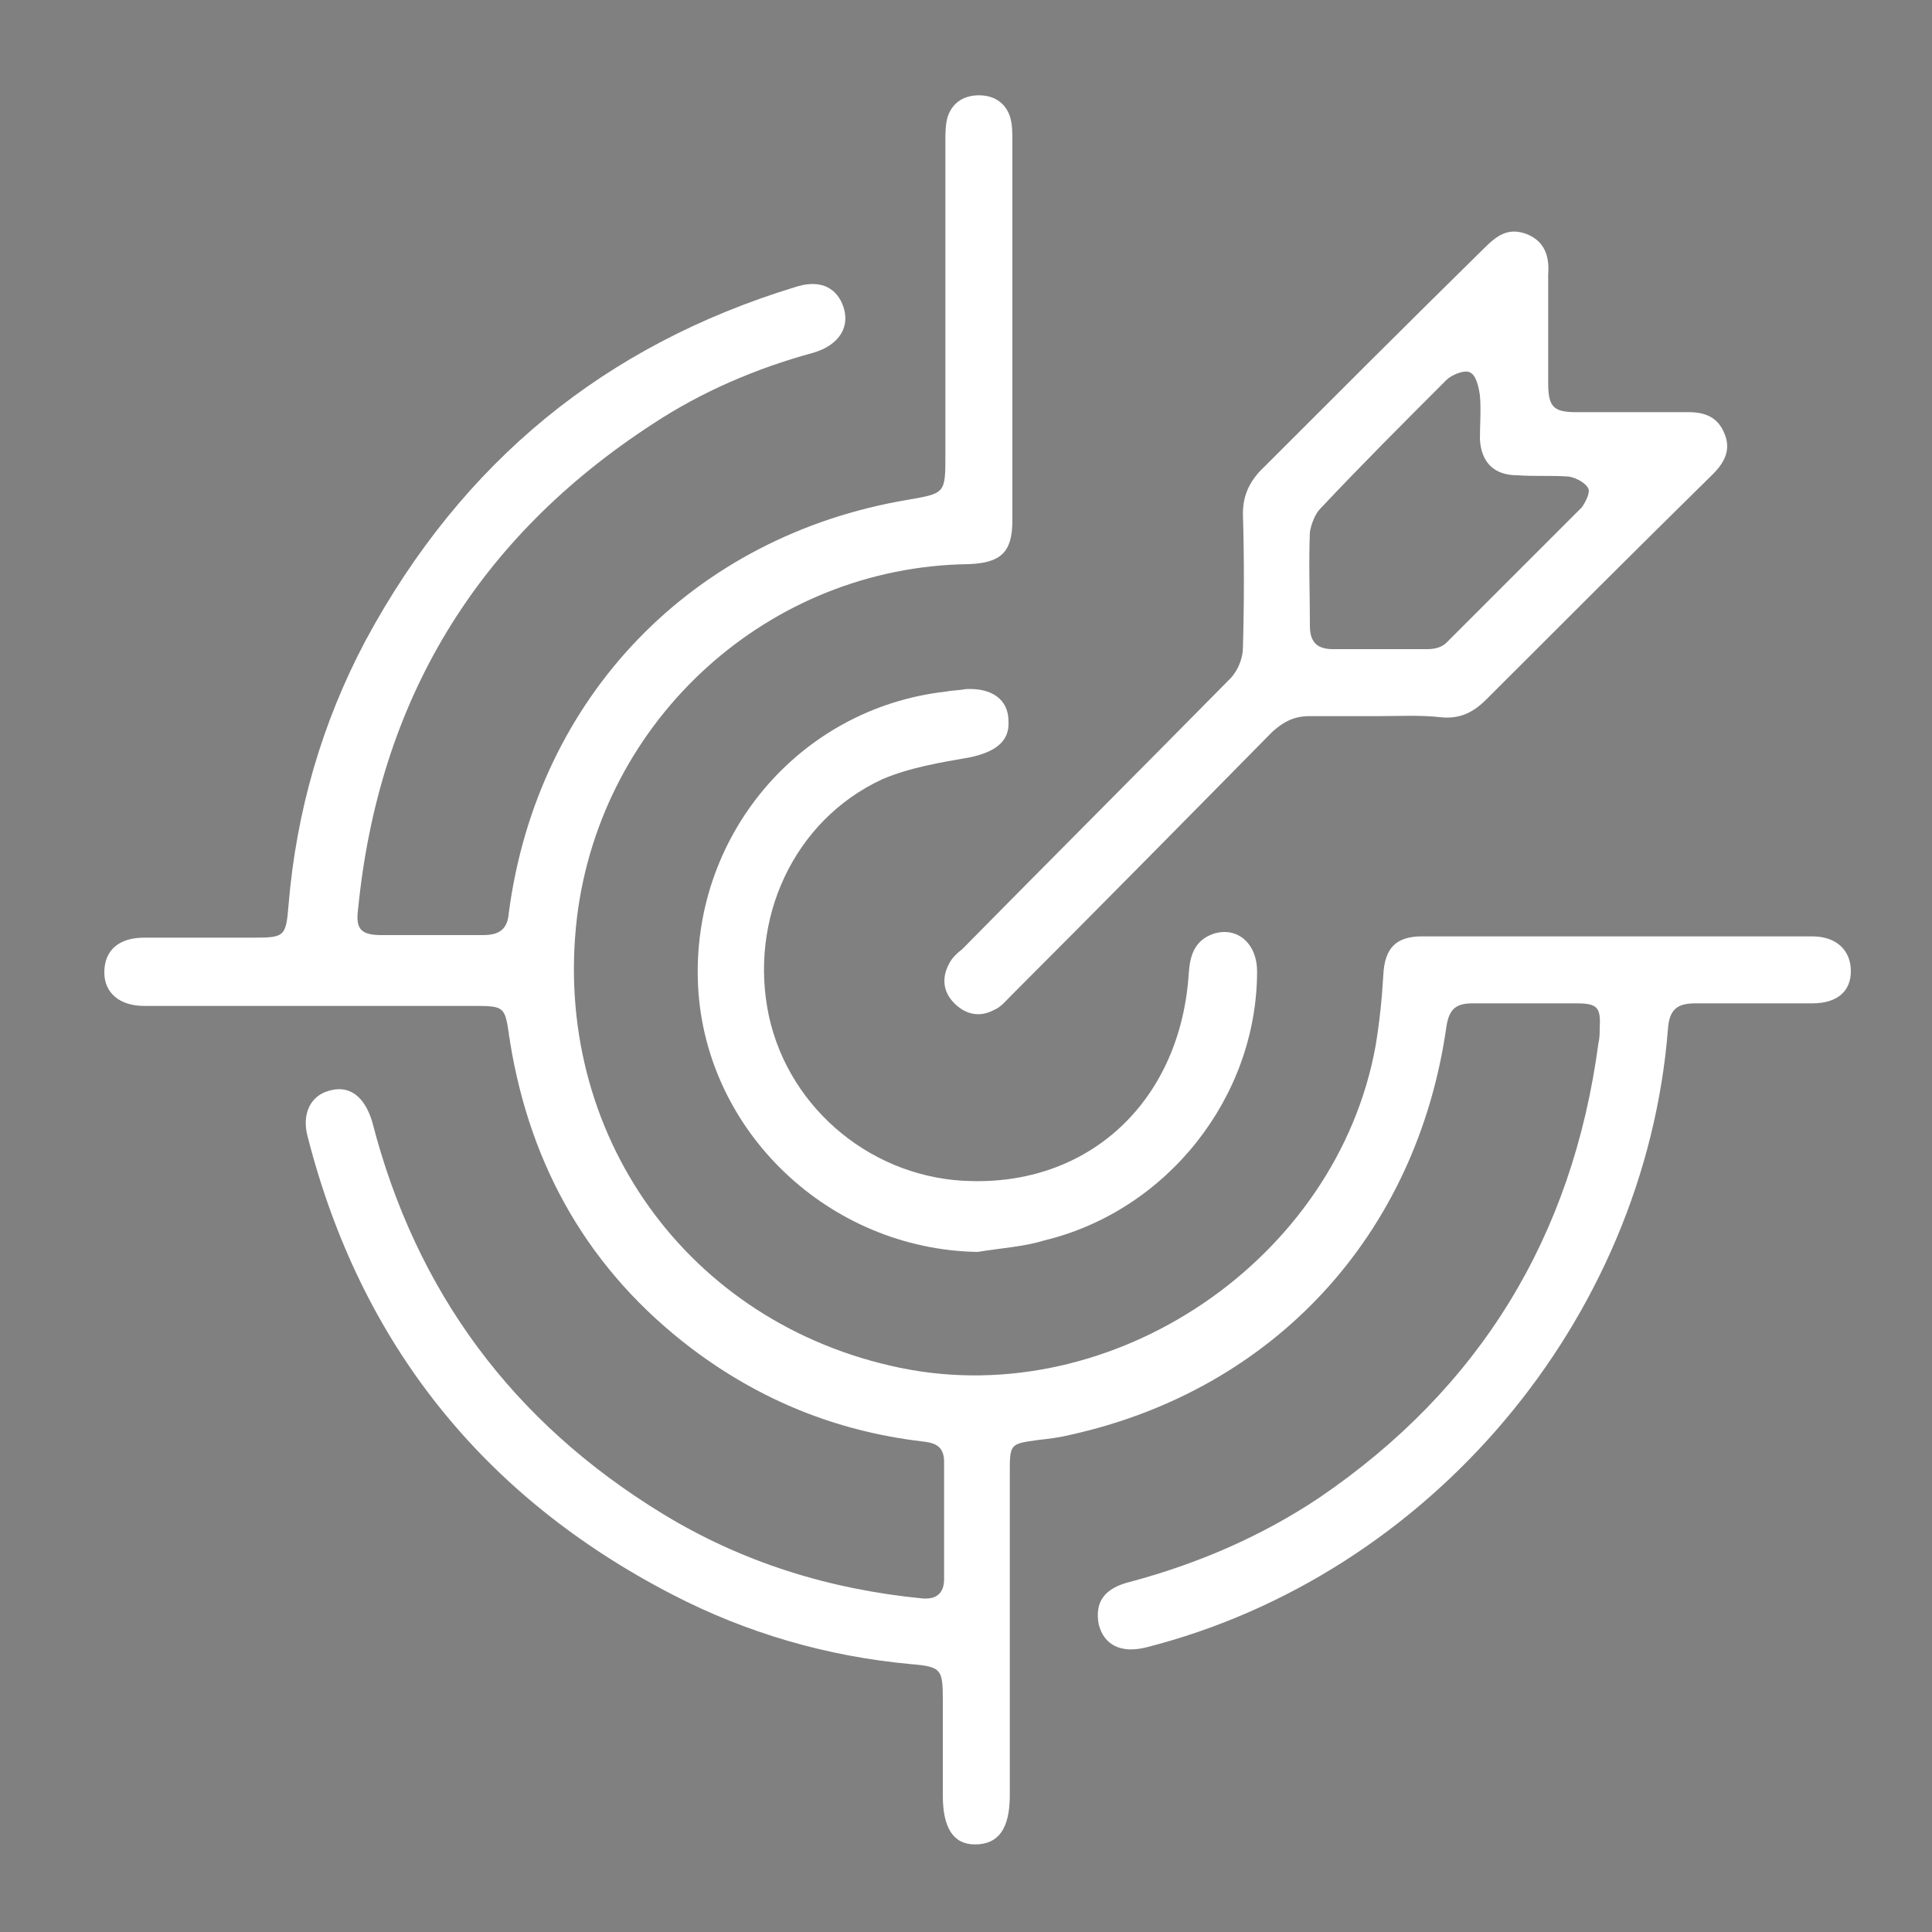 <?xml version="1.0" encoding="utf-8"?>
<!-- Generator: Adobe Illustrator 27.9.0, SVG Export Plug-In . SVG Version: 6.00 Build 0)  -->
<svg version="1.1" id="Layer_1" xmlns="http://www.w3.org/2000/svg" xmlns:xlink="http://www.w3.org/1999/xlink" x="0px" y="0px"
	 viewBox="0 0 150 150" style="enable-background:new 0 0 150 150;" xml:space="preserve">
<rect x="0" y="0" width="150" height="150" fill="#808080" stroke="none"/>
<style type="text/css">
	.st0{fill:#FFFFFF;}
	.st1{fill:#2D2B72;}
</style>
<path class="st0" d="M524.9,11.4c5.1-5.1,5.1-13.5,0-18.6s-13.5-5.1-18.6,0L463,36.2L419.6-7.2c-5.1-5.1-13.5-5.1-18.6,0
	s-5.1,13.5,0,18.6l43.4,43.3L401,98.1c-5.1,5.1-5.1,13.5,0,18.6s13.5,5.1,18.6,0l43.3-43.4l43.4,43.3c5.1,5.1,13.5,5.1,18.6,0
	s5.1-13.5,0-18.6l-43.4-43.3L524.9,11.4z"/>
<path class="st1" d="M-149-169.5c0,4.7-3.9,8.4-8.3,8.4h-8.3l0.2,41.7c0,0.7-0.1,1.4-0.1,2.1v4.2c0,5.8-4.7,10.4-10.4,10.4h-4.2
	c-0.3,0-0.6,0-0.9,0c-0.4,0-0.7,0-1.1,0h-8.5h-6.3c-5.8,0-10.4-4.7-10.4-10.4v-6.3v-16.7c0-4.6-3.7-8.3-8.3-8.3h-16.7
	c-4.6,0-8.3,3.7-8.3,8.3v16.7v6.3c0,5.8-4.7,10.4-10.4,10.4h-6.3h-8.3c-0.4,0-0.8,0-1.2-0.1c-0.3,0-0.6,0.1-0.9,0.1h-4.2
	c-5.8,0-10.4-4.7-10.4-10.4v-29.2c0-0.2,0-0.5,0-0.7v-18.2h-8.4c-4.7,0-8.3-3.6-8.3-8.4c0-2.3,0.8-4.4,2.6-6.3l66.8-58.2
	c1.8-1.8,3.9-2.1,5.7-2.1c1.8,0,3.9,0.5,5.5,1.8l66.5,58.5C-149.8-174-148.8-171.9-149-169.5z"/>
<path class="st1" d="M239-63c39.2,0,71-31.8,71-71s-31.8-71-71-71s-71,31.8-71,71S199.8-63,239-63z M227.9-111.8h6.7v-17.8h-6.7
	c-3.7,0-6.7-3-6.7-6.7c0-3.7,3-6.7,6.7-6.7h13.3c3.7,0,6.7,3,6.7,6.7v24.4h2.2c3.7,0,6.7,3,6.7,6.7s-3,6.7-6.7,6.7h-22.2
	c-3.7,0-6.7-3-6.7-6.7S224.2-111.8,227.9-111.8z M239-169.5c4.9,0,8.9,4,8.9,8.9c0,4.9-4,8.9-8.9,8.9s-8.9-4-8.9-8.9
	C230.1-165.5,234.1-169.5,239-169.5z"/>
<g>
	<path class="st1" d="M270.5-10.4c0.1-2.7,0.1-5.2,0.4-7.7c1.1-7.1,7.2-12.5,14.4-12.5c10.4-0.1,20.9-0.1,31.3,0
		c8.1,0.1,14.5,6.7,14.7,14.8c0,1.7,0,3.5,0,5.4c0.7,0,1.2,0,1.8,0c7.6,0,15.2,0,22.8,0c9.4,0,15.9,6.5,15.9,15.9
		c0,26.5,0,53,0,79.5c0,9.4-6.5,15.9-15.9,15.9c-36.6,0-73.3,0-109.9,0c-9.4,0-15.9-6.5-15.9-15.9c0-26.5,0-53,0-79.5
		c0-9.4,6.5-15.9,15.9-15.9c7.6,0,15.2,0,22.8,0C269.3-10.4,269.9-10.4,270.5-10.4z M240.3,9c-0.1,0.6-0.1,0.8-0.1,1
		c0,25.2,0,50.4,0,75.6c0,3.1,2.2,5.2,5.5,5.2c36.8,0,73.6,0,110.4,0c3.5,0,5.5-2.1,5.5-5.5c0-24.9,0-49.9,0-74.8
		c0-0.4-0.1-0.7-0.1-1.4c-0.5,0.7-0.8,1.2-1.1,1.7c-3.8,5.7-7.7,11.5-11.5,17.2c-3.2,4.7-7.6,7.1-13.3,7.1c-4.6,0-9.2,0-13.8,0
		c-1.1,0-1.6,0.2-2.1,1.3c-2.3,4.8-6,8-11.3,8.6c-4,0.5-8.1,0.3-12.2,0.3c-6.5-0.1-11.2-3.1-14.1-9c-0.5-0.9-1-1.2-1.9-1.1
		c-4.3,0-8.5-0.1-12.8,0c-6.6,0.2-11.5-2.5-15.1-8.1C248.5,21.1,244.5,15.3,240.3,9z M246.5-0.2c0.2,0.4,0.3,0.6,0.4,0.8
		c4.9,7.4,9.8,14.7,14.7,22.1c1.1,1.6,2.6,2.4,4.6,2.4c4.6,0,9.3,0,13.9,0c1.1,0,1.6-0.2,2.1-1.3c2.3-4.8,6-8,11.3-8.6
		c4-0.5,8.1-0.3,12.2-0.3c6.5,0,11.2,3.1,14.1,9c0.4,0.9,0.9,1.2,1.9,1.2c4.5,0,9-0.1,13.4,0c2.5,0.1,4.3-0.9,5.7-3
		c4.6-7,9.2-13.9,13.8-20.8c0.3-0.4,0.5-0.9,0.9-1.4C319.1-0.2,282.9-0.2,246.5-0.2z M321.2-10.5c0-1.8,0-3.4,0-5
		c-0.1-2.9-2.2-5-5-5c-1.4,0-2.8,0-4.3,0c-8.6,0-17.2,0-25.8,0c-2.8,0-5,1.7-5.3,4.2c-0.2,1.9,0,3.9,0,5.8
		C294.3-10.5,307.6-10.5,321.2-10.5z M300.9,35.1c1.7,0,3.5,0,5.2,0c2.8-0.1,5-2.3,5-5.1c0-2.7-2.2-5-5.1-5c-3.4-0.1-6.7,0-10.1,0
		c-2.8,0-5,2.3-5.1,5c0,2.8,2.2,5,5.1,5.1C297.6,35.2,299.3,35.1,300.9,35.1z"/>
</g>
<g>
	<path class="st1" d="M452.5,207c0,9.5,0,19,0,28.5c0,1.2,0.4,1.7,1.4,2.2c3.9,1.5,6,4.5,6,8.6c0,4.1-2.2,7.1-6,8.6
		c-18.3,7.6-36.6,15.1-55,22.6c-5.8,2.4-11.8,2.4-17.7,0c-21.4-8.8-42.8-17.6-64.2-26.5c-7.2-3-9.4-11.1-4.5-16.7
		c1.1-1.2,2.6-2.2,4.1-3c1-0.5,1.3-1,1.3-2.1c0-17.6,0-35.3,0-52.9c0-3,0.2-3.3,3.1-4.1c16.8-5,33.5-10.1,50.3-15
		c1.3-0.4,2.8-0.4,4.1-0.1c24.2,5.8,48.4,11.7,72.7,17.5c4.8,1.1,4.4,1.6,4.4,5.6C452.5,189,452.5,198,452.5,207z M317.5,236.8
		c-1.6,1.1-2.5,2.8-2.2,5c0.3,2.4,1.9,3.7,4,4.6c20.9,8.6,41.8,17.1,62.7,25.8c5.4,2.3,10.7,2.4,16.1,0.1c14.5-6,29-12,43.5-17.9
		c3.5-1.4,7-2.8,10.5-4.3c3-1.3,3.5-5,0.9-6.8c-0.3-0.2-1-0.4-1.3-0.2c-3.7,1.8-7.3,3.8-11,5.6c-0.8,0.4-2,0.5-2.8,0.1
		c-8.7-3.5-17.3-7.2-26-10.8c-0.5-0.2-1.1-0.4-1.8-0.7c0,0.8,0,1.4,0,2c0,5.8,0,11.7,0,17.5c0,4.6-3.4,8-8,8c-8.7,0-17.5,0-26.2,0
		c-4.5,0-7.9-3.5-7.9-8c0-8.2,0-16.4,0-24.6c0-1.9,0.6-3.5,1.9-4.7c1.7-1.6,3.4-3.2,5.2-4.8c0,0-0.2-0.1-0.4-0.2
		c-3.7-1.6-7.5-3.1-11.3-4.6c-0.5-0.2-1.3-0.1-1.9,0.1c-2.8,1.1-5.6,2.2-8.4,3.3c-0.9,0.3-1.1,0.8-1.1,1.7c0.1,3-0.1,6,0.1,9.1
		c0.1,2.1-0.7,3.2-2.6,4c-5.8,2.4-11.5,5-17.3,7.3c-0.8,0.3-2,0.2-2.8-0.2c-3.1-1.4-6.1-3-9.1-4.6
		C319.5,238.1,318.7,237.5,317.5,236.8z M436.7,187.7c-20.2-4.9-40.4-9.7-60.5-14.5c-0.1,0.3-0.1,0.4-0.1,0.5c0,6.4,0,12.8,0,19.1
		c0,2.2-0.6,2.9-2.7,3.4c-2.6,0.6-5.2,1.2-7.8,1.8c0,4.8,0,9.4,0,14c0,0.4,0.6,1.1,1.1,1.3c4,1.7,8.1,3.1,12,5
		c6.7,3.4,13.6,4.9,21.1,4.3c3.9-0.3,9.1,3.7,10.3,7.5c0.3,1,0.8,1.5,1.7,1.9c7.8,3.2,15.6,6.4,23.4,9.7c0.5,0.2,1,0.4,1.6,0.6
		C436.7,224,436.7,205.9,436.7,187.7z M370.7,173.5c-0.4,0.1-0.8,0.1-1.1,0.2c-11.5,3.7-23.1,7.4-34.7,11.1c-1.1,0.4-1.2,1-1.2,1.9
		c0,16.2,0,32.4,0,48.6c0,0.5,0,0.9,0.1,1.6c4-1.7,7.8-3.4,11.6-4.9c1.1-0.5,1.5-1,1.5-2.3c-0.1-10.1,0-20.2,0-30.3
		c0-2.1,0.6-2.8,2.6-3.3c1.9-0.4,3.7-0.9,5.6-1.3c5.1-1.1,10.3-2.3,15.4-3.4C370.7,185.4,370.7,179.5,370.7,173.5z M373.4,238.4
		c0,6,0,11.9,0,17.8c0,2.4,0.9,3.3,3.3,3.3c8.4,0,16.7,0,25.1,0c2.4,0,3.3-0.9,3.3-3.4c0-5.4,0-10.8,0-16.2c0-0.5-0.1-1-0.1-1.5
		C394.4,238.4,384,238.4,373.4,238.4z M326.4,176.1c1.7,1.3,3.1,2.5,4.7,3.5c0.5,0.4,1.5,0.5,2.1,0.3c13-4.1,26-8.3,39-12.5
		c0.7-0.2,1.5-0.3,2.2-0.1c3.3,0.7,6.5,1.6,9.7,2.4c17.8,4.3,35.6,8.6,53.5,12.8c0.5,0.1,1.2,0.2,1.6,0c1.5-1,2.9-2.2,4.6-3.4
		c-0.5-0.2-0.7-0.3-0.9-0.3c-22.7-5.5-45.4-11-68.2-16.4c-0.8-0.2-1.8-0.1-2.5,0.1c-11.4,3.4-22.7,6.8-34.1,10.2
		C334.3,173.7,330.4,174.8,326.4,176.1z M442,242c1.5-0.7,2.7-1.4,3.9-1.9c1.1-0.4,1.4-1.1,1.4-2.2c0-17.7,0-35.5,0-53.2
		c0-0.5-0.1-0.9-0.1-1.6c-1.2,0.9-2.2,1.8-3.4,2.5c-1.5,0.9-1.9,2.1-1.9,3.8c0.1,16.9,0,33.7,0,50.6C442,240.5,442,241.1,442,242z
		 M323.2,180.3c0,2.7,0,5.1,0,7.5c0,14.9,0,29.9,0,44.8c0,0.6,0,1.4,0.4,1.6c1.5,0.9,3.1,1.6,4.9,2.5c0-17.4,0-34.5,0-51.6
		c0-0.4-0.2-1-0.5-1.3C326.5,182.7,325,181.7,323.2,180.3z M389,233.1c0.9,0,1.8,0,2.6,0c3.9,0,7.8,0,11.7,0c1.3,0,2.2-0.9,1.5-1.6
		c-1.6-1.6-2.7-3.8-5.6-3.8c-6.1,0.1-12.2,0.2-18.3,0c-2.8-0.1-5,0.6-6.7,2.9c-0.4,0.5-0.6,1.2-0.8,1.8c0.6,0.2,1.2,0.7,1.9,0.7
		C379.9,233.1,384.5,233.1,389,233.1z M360.2,199.2c-2.8,0.6-5.3,1.2-7.8,1.7c0,5,0,10,0,15.1c2.5-1,4.8-1.9,7.1-2.9
		c0.3-0.1,0.7-0.6,0.7-0.9C360.2,207.9,360.2,203.6,360.2,199.2z"/>
	<path class="st1" d="M426.2,212c0,4.2,0,8.4,0,12.5c0,2.8-1.6,3.9-4.2,2.9c-12.8-5.1-25.6-10.2-38.4-15.3c-1.6-0.6-2.3-1.6-2.3-3.4
		c0-6.6,0-13.2,0-19.8c0-2.6,1.4-3.7,3.9-3c12.7,3.4,25.3,6.7,38,10.1c2.4,0.7,2.9,1.3,2.9,3.8C426.2,203.9,426.2,207.9,426.2,212z
		 M386.6,191.7c0,5,0,9.8,0,14.5c0,1.1,0.3,1.5,1.3,1.9c7.5,2.9,15,6,22.5,9c3.5,1.4,6.9,2.8,10.5,4.2c0-6.9,0-13.7,0-20.5
		C409.4,197.8,398.1,194.7,386.6,191.7z"/>
	<path class="st1" d="M386.6,180.3c0,1.4-1.2,2.6-2.6,2.6c-1.4,0-2.6-1.2-2.6-2.6c0-1.4,1.2-2.6,2.6-2.6
		C385.4,177.7,386.6,178.9,386.6,180.3z"/>
	<path class="st1" d="M397.1,182.9c0,1.4-1.1,2.6-2.6,2.7c-1.4,0-2.6-1.1-2.7-2.6c0-1.4,1.1-2.6,2.6-2.7
		C395.8,180.3,397.1,181.5,397.1,182.9z"/>
	<path class="st1" d="M402.4,185.5c0.1-1.4,1.3-2.6,2.7-2.5c1.4,0.1,2.6,1.3,2.5,2.7c-0.1,1.4-1.3,2.6-2.7,2.5
		C403.5,188.1,402.4,186.9,402.4,185.5z"/>
	<path class="st1" d="M415.5,190.9c-1.4,0-2.6-1.3-2.5-2.7c0-1.4,1.3-2.6,2.7-2.5c1.4,0,2.6,1.3,2.5,2.7
		C418.2,189.7,416.9,190.9,415.5,190.9z"/>
	<path class="st1" d="M426.2,193.5c-1.4,0-2.6-1.2-2.6-2.6c0-1.4,1.2-2.6,2.6-2.6c1.4,0,2.6,1.2,2.6,2.6
		C428.8,192.3,427.6,193.5,426.2,193.5z"/>
</g>
<g>
	<path class="st1" d="M507.7-140.1c-0.8,2.4-1.9,4.7-3.9,6.5c-2.5,2.3-5.4,3.5-8.8,3.5c-0.7,0-1.4,0-2.3,0c0,0.6,0,1.1,0,1.6
		c0,13.6,0,27.2,0,40.8c0,7.5-4.7,13.5-11.9,15.1c-1.2,0.3-2.6,0.4-3.9,0.4c-7.2,0-14.5,0-21.7,0c-3.1,0-4.8-1.7-4.8-4.8
		c0-10.7-0.1-21.3,0-32c0.1-4.6-3.1-8.1-8.1-8c-3.9,0.1-7.8,0-11.7,0c-4.8,0-7.7,2.8-7.7,7.7c0,10.6,0,21.2,0,31.8
		c0,3.6-1.5,5.2-5.2,5.2c-7,0-14.1,0-21.1,0c-9.3,0-15.9-6.6-15.9-15.9c0-13.4,0-26.9,0-40.3c0-0.6,0-1.1,0-1.7
		c-1.6-0.1-3.1-0.1-4.6-0.4c-5-1-8.4-3.9-10-8.7c-1.6-4.7-0.6-9,2.6-12.8c0.4-0.5,0.9-0.9,1.3-1.4c18.1-18.1,36.2-36.2,54.3-54.3
		c2.6-2.6,5.2-5.3,8.8-6.4c2.2,0,4.4,0,6.7,0c3.5,1.1,6,3.6,8.5,6.2c17.8,17.9,35.6,35.7,53.5,53.5c2.4,2.4,4.5,4.9,5.5,8.2
		C507.7-144.2,507.7-142.1,507.7-140.1z M458.8-80.3c0.6,0,1.1,0,1.6,0c5.3,0,10.7,0,16,0c5.2,0,7.9-2.7,7.9-8c0-15.1,0-30.2,0-45.3
		c0-3.1,1.7-4.8,4.8-4.8c1.9,0,3.9,0,5.8,0c2.1,0,3.8-1.4,4.4-3.4c0.7-2.3-0.4-4-2-5.5c-18.8-18.8-37.6-37.6-56.4-56.4
		c-3-3-5.4-3-8.4,0c-16.7,16.7-33.5,33.5-50.2,50.2c-2.3,2.3-4.7,4.6-7,7c-1.5,1.5-1.8,3.3-1,5.2c0.8,1.9,2.3,2.8,4.4,2.8
		c1.7,0,3.4,0,5.1,0c3.8,0,5.3,1.5,5.3,5.3c0,15.1,0,30.2,0,45.3c0,4.6,2.9,7.5,7.4,7.5c5.6,0,11.1,0,16.7,0c0.4,0,0.9,0,1.4-0.1
		c0-0.7,0-1.2,0-1.8c0-9.4-0.1-18.8,0.1-28.2c0.1-7.4,6.1-13.9,13.4-14.4c5.7-0.4,11.4-0.1,17.1-0.1c0.4,0,0.8,0.1,1.2,0.2
		c7.3,1.6,12.1,7.6,12.2,15.2c0.1,9.1,0,18.2,0,27.4C458.8-81.6,458.8-81,458.8-80.3z"/>
</g>
<g>
	<path class="st1" d="M516.9,273.2c-2.8,0-5.7,0-8.5,0c-0.3-0.1-0.6-0.2-0.9-0.2c-5.8-0.4-11.4-1.5-16.8-3.5
		c-24.7-9.1-39.7-26.7-45-52.5c-0.5-2.5-0.7-5.1-1.1-7.6c0-2.8,0-5.7,0-8.5c0.1-0.4,0.2-0.8,0.2-1.2c0.5-3.1,0.7-6.2,1.4-9.2
		c8.2-37.5,46-60.8,83.1-51.3c35.1,9,57,43.8,49.9,79.4c-5.4,27.3-27.5,48.8-54.9,53.4C521.9,272.6,519.4,272.9,516.9,273.2z
		 M456,205.1c0,31.4,25.3,56.8,56.6,56.7c31.4,0,56.7-25.4,56.7-56.8c0-31.2-25.4-56.5-56.7-56.5C481.4,148.6,456,173.9,456,205.1z"
		/>
	<path class="st1" d="M518.7,217.5c0,8,0,16,0,24.1c0,4.5-4.2,7.4-8.3,5.8c-2.4-0.9-3.8-3.1-3.8-5.9c0-6.6,0-13.3,0-19.9
		c0-9.4,0-18.8,0-28.2c0-4.4,3.9-7.3,7.9-6c2.6,0.8,4.2,3.1,4.2,6.1C518.7,201.5,518.7,209.5,518.7,217.5z"/>
	<path class="st1" d="M512.6,174.8c-3.4,0-6.1-2.6-6.1-6c0-3.4,2.6-6,6-6.1c3.4,0,6.1,2.6,6.1,6C518.7,172.1,516,174.8,512.6,174.8z
		"/>
</g>
<g>
	<path class="st1" d="M361.7,138.8c-2.4-0.4-4.8-0.7-7.2-1.2c-9-2-17.3-5.9-25.2-10.3c-12.4-6.9-23.5-15.6-33.2-26
		c-11.8-12.7-21.6-26.7-27.7-43.1c-2.2-5.9-3.9-12-4.1-18.5c-0.2-6.5,1.5-12.3,6.1-17c3.7-3.7,7.2-7.7,11.2-11.1
		c6.1-5.3,12.8-5.3,18.6,0.3c6.2,5.8,12.2,12,18,18.2c4.5,4.8,4.4,11.9,0.1,16.8c-3.1,3.5-6.5,6.7-9.7,10c-0.3,0.3-0.6,0.5-1.1,1
		c8.9,16,21.3,28.4,37.4,37.3c2.7-2.7,5.2-5.3,7.8-7.9c2.1-2.1,4.2-4.2,7-5.2c4.7-1.7,9.2-1.1,12.8,2.3c6.5,6.2,12.9,12.6,19.1,19.1
		c4.3,4.6,4.5,11.9,0.3,16.7c-4,4.6-8.3,8.9-12.7,13.2c-3.1,3-7,4.5-11.3,5.1c-0.3,0-0.6,0.2-0.9,0.3
		C365.1,138.8,363.4,138.8,361.7,138.8z M363.6,130.9c4.9,0,8.6-1.4,11.7-4.6c2.9-3.1,5.9-6.1,8.9-9.1c0.4-0.4,0.7-0.8,1.1-1.2
		c2.1-2.6,2.1-5.2-0.2-7.7c-2.4-2.6-4.9-5-7.4-7.5c-3.2-3.2-6.4-6.5-9.7-9.7c-2.4-2.3-5.1-2.4-7.6-0.2c-0.5,0.4-0.9,0.9-1.4,1.3
		c-3.1,3.1-6.2,6.2-9.3,9.3c-2.2,2.2-4.7,2.6-7.4,1.2c-1.9-1-3.8-1.9-5.6-3c-8.2-4.9-15.3-11.1-21.7-18.1
		c-5.7-6.2-10.9-12.7-14.4-20.4c-1.8-4.1-1.5-6.1,1.8-9.2c3.3-3.2,6.6-6.4,9.8-9.8c2.2-2.3,2.1-4.8,0.1-7.3
		c-0.4-0.5-0.8-0.9-1.2-1.3c-5.1-5.1-10.2-10.3-15.3-15.4c-3.3-3.3-6.2-3.3-9.5-0.1c-3.2,3.1-6.4,6.2-9.4,9.4
		c-1.4,1.5-2.7,3.3-3.4,5.3c-1.6,4.2-1.2,8.6-0.3,12.8c1.3,6.6,3.8,12.8,6.8,18.8c5.2,10.6,12.1,20.2,20,29
		c14,15.5,30.5,27.3,50.2,34.6C354.5,129.7,359.3,130.7,363.6,130.9z"/>
	<path class="st1" d="M403.2,62.2C403.2,62.2,403.1,62.2,403.2,62.2c-0.9,2.4-2.3,3.6-4.1,3.4c-2.2-0.1-3.5-1.4-4-4.1
		c-1.8-9.7-5.5-18.7-11.3-26.7c-7.6-10.5-17.3-18.4-29.4-23.2c-4.4-1.7-9.1-2.7-13.6-4c-2.5-0.7-4-2.5-3.5-4.8
		c0.5-2.3,2.6-3.4,5.1-2.9c11,2,21,6.2,30.1,12.7c8.6,6.1,15.6,13.7,21,22.8c4.7,7.8,7.7,16.2,9.4,25.1c0.1,0.3,0.2,0.6,0.3,0.9
		C403.2,61.6,403.2,61.9,403.2,62.2z"/>
	<path class="st1" d="M340.4,24.8c2.2,0.6,4.8,1,7.1,1.9c16.6,6.1,26.7,17.9,30.4,35.2c0.5,2.2-0.8,4.2-2.9,4.7
		c-2,0.5-4.1-0.6-4.8-2.8c-1-3.1-1.6-6.3-2.9-9.2c-5.5-12-14.7-19.3-27.6-21.9c-2.2-0.5-3.5-1.7-3.6-3.6c-0.1-1.9,0.9-3.5,2.7-4.1
		C339.2,25,339.6,25,340.4,24.8z"/>
</g>
<g>
	<path class="st1" d="M-37.8-181.5c0.2-0.7,0.4-1.5,0.6-2.2c1.6-5,6.3-8.4,11.7-8.4c8.5,0,17,0,25.6,0c29.5,0,59,0,88.5,0
		c6.2,0,11,3.5,12.5,9.1c0.3,1.2,0.4,2.4,0.4,3.6c0,24.2,0,48.3,0,72.5c0,7.5-5.3,12.7-12.8,12.7c-37.8,0-75.6,0-113.4,0
		c-6.8,0-11.2-3.5-12.9-10.1c0-0.2-0.1-0.3-0.2-0.5C-37.8-130.4-37.8-155.9-37.8-181.5z M-23.6-183.9c0.4,0.4,0.6,0.7,0.9,1
		c16.9,17,33.9,34,50.8,50.9c2.3,2.3,5,2.3,7.4-0.1c16.9-17,33.9-34,50.8-50.9c0.3-0.3,0.5-0.6,0.8-0.9
		C50.2-183.9,13.4-183.9-23.6-183.9z M-23.7-102.5c37.1,0,73.9,0,110.9,0c-11.8-11.7-23.4-23.2-35-34.7c-0.3,0.3-0.6,0.6-1,0.9
		c-3.4,3.4-6.8,6.8-10.2,10.2c-5.3,5.3-13.3,5.3-18.6,0c-2.1-2-4.1-4.1-6.1-6.2c-1.7-1.7-3.4-3.4-5-5
		C-0.3-125.6-11.9-114.2-23.7-102.5z M-29.6-108.7c11.5-11.4,23.2-23,34.8-34.4c-11.6-11.5-23.3-23.1-34.8-34.5
		C-29.6-154.8-29.6-131.5-29.6-108.7z M93.2-177.7c-11.6,11.5-23.2,23-34.9,34.6C70-131.6,81.6-120,93.2-108.5
		C93.2-131.5,93.2-154.7,93.2-177.7z"/>
</g>
<g>
	<path class="st0" d="M-289.8,53.8c-30.3-1-54-13.8-70.3-39.6c-1-1.6-1-2.9,0-4.5c13.1-21.2,31.9-34.5,56.5-38.4
		c29.2-4.6,54.5,3.9,74.8,25.8c3.6,3.9,6.4,8.6,9.6,13c0.9,1.2,0.8,2.4,0,3.7c-13.1,21.4-31.9,34.4-56.6,38.8
		c-2.1,0.4-4.3,0.7-6.5,0.8C-284.7,53.7-287.3,53.7-289.8,53.8z M-289.7,48.8c7.2-0.1,14.2-0.9,21.1-2.9
		c18.7-5.4,33.3-16.3,43.9-32.6c0.6-0.9,0.8-1.6,0.1-2.5c-2.4-3.1-4.5-6.5-7.1-9.4c-18.3-20.3-41.2-28.7-68.1-25.4
		c-23.6,2.9-41.9,14.9-54.9,34.8c-0.6,0.9-0.6,1.6,0,2.5C-339.3,36.5-317.5,48-289.7,48.8z"/>
	<path class="st0" d="M-292.3-45.4c0-2,0-4,0-6c0-1.7,1.1-2.9,2.6-2.8c1.5,0,2.5,1.2,2.5,2.9c0,4,0,8.1,0,12.1c0,1.8-1,2.8-2.6,2.8
		c-1.5,0-2.5-1.1-2.5-2.8C-292.3-41.3-292.3-43.3-292.3-45.4z"/>
	<path class="st0" d="M-333.5-28.8c-0.3-0.2-1.1-0.5-1.6-1c-2.6-3.3-5.1-6.7-7.6-10.1c-0.9-1.2-0.6-2.7,0.6-3.5
		c1.1-0.8,2.5-0.7,3.4,0.4c2.7,3.4,5.3,6.9,7.8,10.4C-329.7-31-331-28.8-333.5-28.8z"/>
	<path class="st0" d="M-246.1-28.8c-2.3,0-3.7-2.1-2.6-3.7c2.5-3.6,5.2-7.2,8-10.7c0.9-1.1,2.2-1.1,3.3-0.3c1.1,0.8,1.5,2.1,0.7,3.2
		c-2.6,3.6-5.3,7.1-8,10.6C-245.1-29.1-245.8-29-246.1-28.8z"/>
	<path class="st0" d="M-289.9,42.4c-17.1-0.1-30.5-13.8-30.4-30.9c0.1-16.6,14-30.3,30.8-30.1c16.7,0.1,30.4,14,30.3,30.7
		C-259.3,29-273.1,42.6-289.9,42.4z M-289.8,37.4c13.9,0.1,25.4-11.3,25.5-25.2c0.1-14.1-11.2-25.6-25.3-25.7
		c-14-0.1-25.5,11.3-25.6,25.2C-315.3,25.9-304,37.3-289.8,37.4z"/>
	<path class="st0" d="M-289.7,27.2c-8.5,0-15.3-6.7-15.3-15.2c0-8.4,6.8-15.4,15.2-15.4c8.5,0,15.4,6.9,15.3,15.4
		C-274.5,20.3-281.3,27.1-289.7,27.2z M-289.8,22.1c5.7,0,10.2-4.5,10.2-10.2c0-5.6-4.7-10.2-10.3-10.2c-5.6,0.1-10.1,4.6-10.1,10.2
		C-300,17.5-295.4,22.1-289.8,22.1z"/>
</g>
<g>
	<path class="st0" d="M78.6,25.5c0,5,0,9.9,0,14.9c0,2.5-0.9,3.3-3.4,3.4C59.7,44,46.7,55.8,44.8,71.2c-2,16.8,8.6,31.6,25.1,35
		c16.5,3.4,33.9-8.4,36.9-25c0.3-1.8,0.5-3.7,0.6-5.5c0.1-2.1,1-3,3-3c10.1,0,20.2,0,30.3,0c1.9,0,3,1.1,3,2.7c0,1.6-1.1,2.5-3,2.5
		c-3,0-6.1,0-9.1,0c-1.4,0-2,0.5-2.1,2c-1.8,22.6-18.5,42.4-40.5,48c-2,0.5-3.3-0.2-3.7-1.8c-0.3-1.7,0.4-2.8,2.5-3.3
		c5.2-1.4,10.1-3.5,14.6-6.5c12.5-8.5,19.7-20.3,21.7-35.3c0.1-0.4,0.1-0.8,0.1-1.2c0.1-1.6-0.2-1.9-1.8-1.9c-2.7,0-5.4,0-8.1,0
		c-1.3,0-1.8,0.5-2,1.8c-2.3,16.2-13.4,28.2-29.2,31.7c-0.8,0.2-1.6,0.3-2.5,0.4c-2.2,0.3-2.2,0.3-2.2,2.6c0,8.3,0,16.7,0,25
		c0,2.6-0.9,3.8-2.7,3.8c-1.7,0-2.5-1.3-2.5-3.8c0-2.5,0-4.9,0-7.4c0-2.4-0.1-2.6-2.5-2.8c-6.5-0.6-12.7-2.4-18.5-5.4
		c-14.7-7.6-24.2-19.5-28.3-35.5c-0.5-1.8,0.2-3.2,1.6-3.6c1.6-0.5,2.8,0.4,3.4,2.4c3.4,13.2,10.9,23.3,22.5,30.4
		c6.2,3.8,13,5.9,20.2,6.6c1.1,0.1,1.7-0.4,1.7-1.5c0-3,0-6.1,0-9.1c0-1.3-0.8-1.5-1.8-1.6c-6.6-0.8-12.5-3.2-17.8-7.2
		c-7.9-6-12.5-14-14.1-23.8c0-0.2-0.1-0.5-0.1-0.7c-0.3-2-0.4-2.1-2.6-2.1c-5.6,0-11.3,0-16.9,0c-2.9,0-5.9,0-8.8,0
		c-1.9,0-3.1-1-3.1-2.6c0-1.7,1.1-2.7,3.1-2.7c2.8,0,5.7,0,8.5,0c2.4,0,2.5-0.1,2.7-2.5c0.6-7.3,2.6-14.2,6-20.6
		C35.9,35.8,47,26.8,61.7,22.3c1.8-0.6,3.1-0.1,3.7,1.3c0.7,1.7-0.2,3.2-2.3,3.8c-4.4,1.2-8.6,3-12.4,5.5
		C37,41.8,29.4,54.4,27.8,70.6c-0.2,1.5,0.2,2,1.8,2c2.6,0,5.3,0,7.9,0c1.2,0,1.9-0.4,2-1.7c2.2-16.8,14.3-29.3,31-32.1
		c2.9-0.5,2.9-0.5,2.9-3.5c0-8.1,0-16.3,0-24.4c0-0.6,0-1.3,0.2-1.9C74,7.9,74.9,7.4,76,7.4c1.1,0,2,0.5,2.4,1.6
		c0.2,0.6,0.2,1.3,0.2,1.9C78.6,15.8,78.6,20.6,78.6,25.5z"/>
	<path class="st0" d="M107,55.6c-1.8,0-3.5,0-5.3,0c-1.2,0-2,0.4-2.9,1.2c-6.7,6.8-13.5,13.7-20.3,20.5c-0.4,0.4-0.8,0.9-1.3,1.1
		c-1.1,0.6-2.2,0.4-3.1-0.5c-0.9-0.9-1-2-0.4-3.1c0.2-0.4,0.6-0.8,1-1.1c6.9-7,13.9-14,20.8-21c0.6-0.6,1-1.6,1-2.4
		c0.1-3.5,0.1-7,0-10.4c0-1.3,0.4-2.3,1.3-3.3c5.8-5.8,11.6-11.6,17.4-17.3c1-1,1.9-1.7,3.4-1.1c1.4,0.6,1.7,1.8,1.6,3.1
		c0,2.8,0,5.6,0,8.4c0,1.9,0.4,2.3,2.2,2.3c2.9,0,5.8,0,8.7,0c1.3,0,2.3,0.4,2.8,1.7c0.5,1.2,0,2.2-0.9,3.1
		c-5.9,5.8-11.8,11.7-17.6,17.5c-1,1-2,1.5-3.4,1.4C110.3,55.5,108.7,55.6,107,55.6z M107.1,50.4c1.2,0,2.5,0,3.7,0
		c0.5,0,1.1-0.1,1.5-0.5c3.5-3.5,7-7,10.5-10.5c0.3-0.4,0.7-1.2,0.5-1.5c-0.2-0.4-0.9-0.8-1.5-0.9c-1.3-0.1-2.6,0-4-0.1
		c-1.8,0-2.8-1-2.9-2.8c0-1.1,0.1-2.3,0-3.4c-0.1-0.7-0.3-1.6-0.8-1.8c-0.4-0.2-1.4,0.2-1.8,0.6c-3.3,3.3-6.6,6.6-9.8,10
		c-0.4,0.4-0.7,1.2-0.8,1.8c-0.1,2.4,0,4.9,0,7.3c0,1.3,0.6,1.8,1.8,1.8C104.6,50.4,105.8,50.4,107.1,50.4z"/>
	<path class="st0" d="M75.9,97.2C64.4,97,54.8,87.9,54.2,76.6c-0.6-11.6,7.8-21.6,19.2-22.9c0.5-0.1,1.1-0.1,1.6-0.2
		c2-0.1,3.3,0.8,3.3,2.5c0.1,1.6-1.1,2.4-3,2.8c-2.3,0.4-4.7,0.8-6.8,1.7c-6.9,3.2-10.4,10.9-8.8,18.4c1.6,7.3,8.2,12.7,15.8,12.8
		c9.3,0.2,16.2-6.4,16.8-16.2c0.1-1.4,0.5-2.5,1.9-3c1.9-0.6,3.4,0.8,3.4,2.9c0,9.8-7,18.6-16.5,20.9C79.5,96.8,77.7,96.9,75.9,97.2
		z"/>
</g>
</svg>
